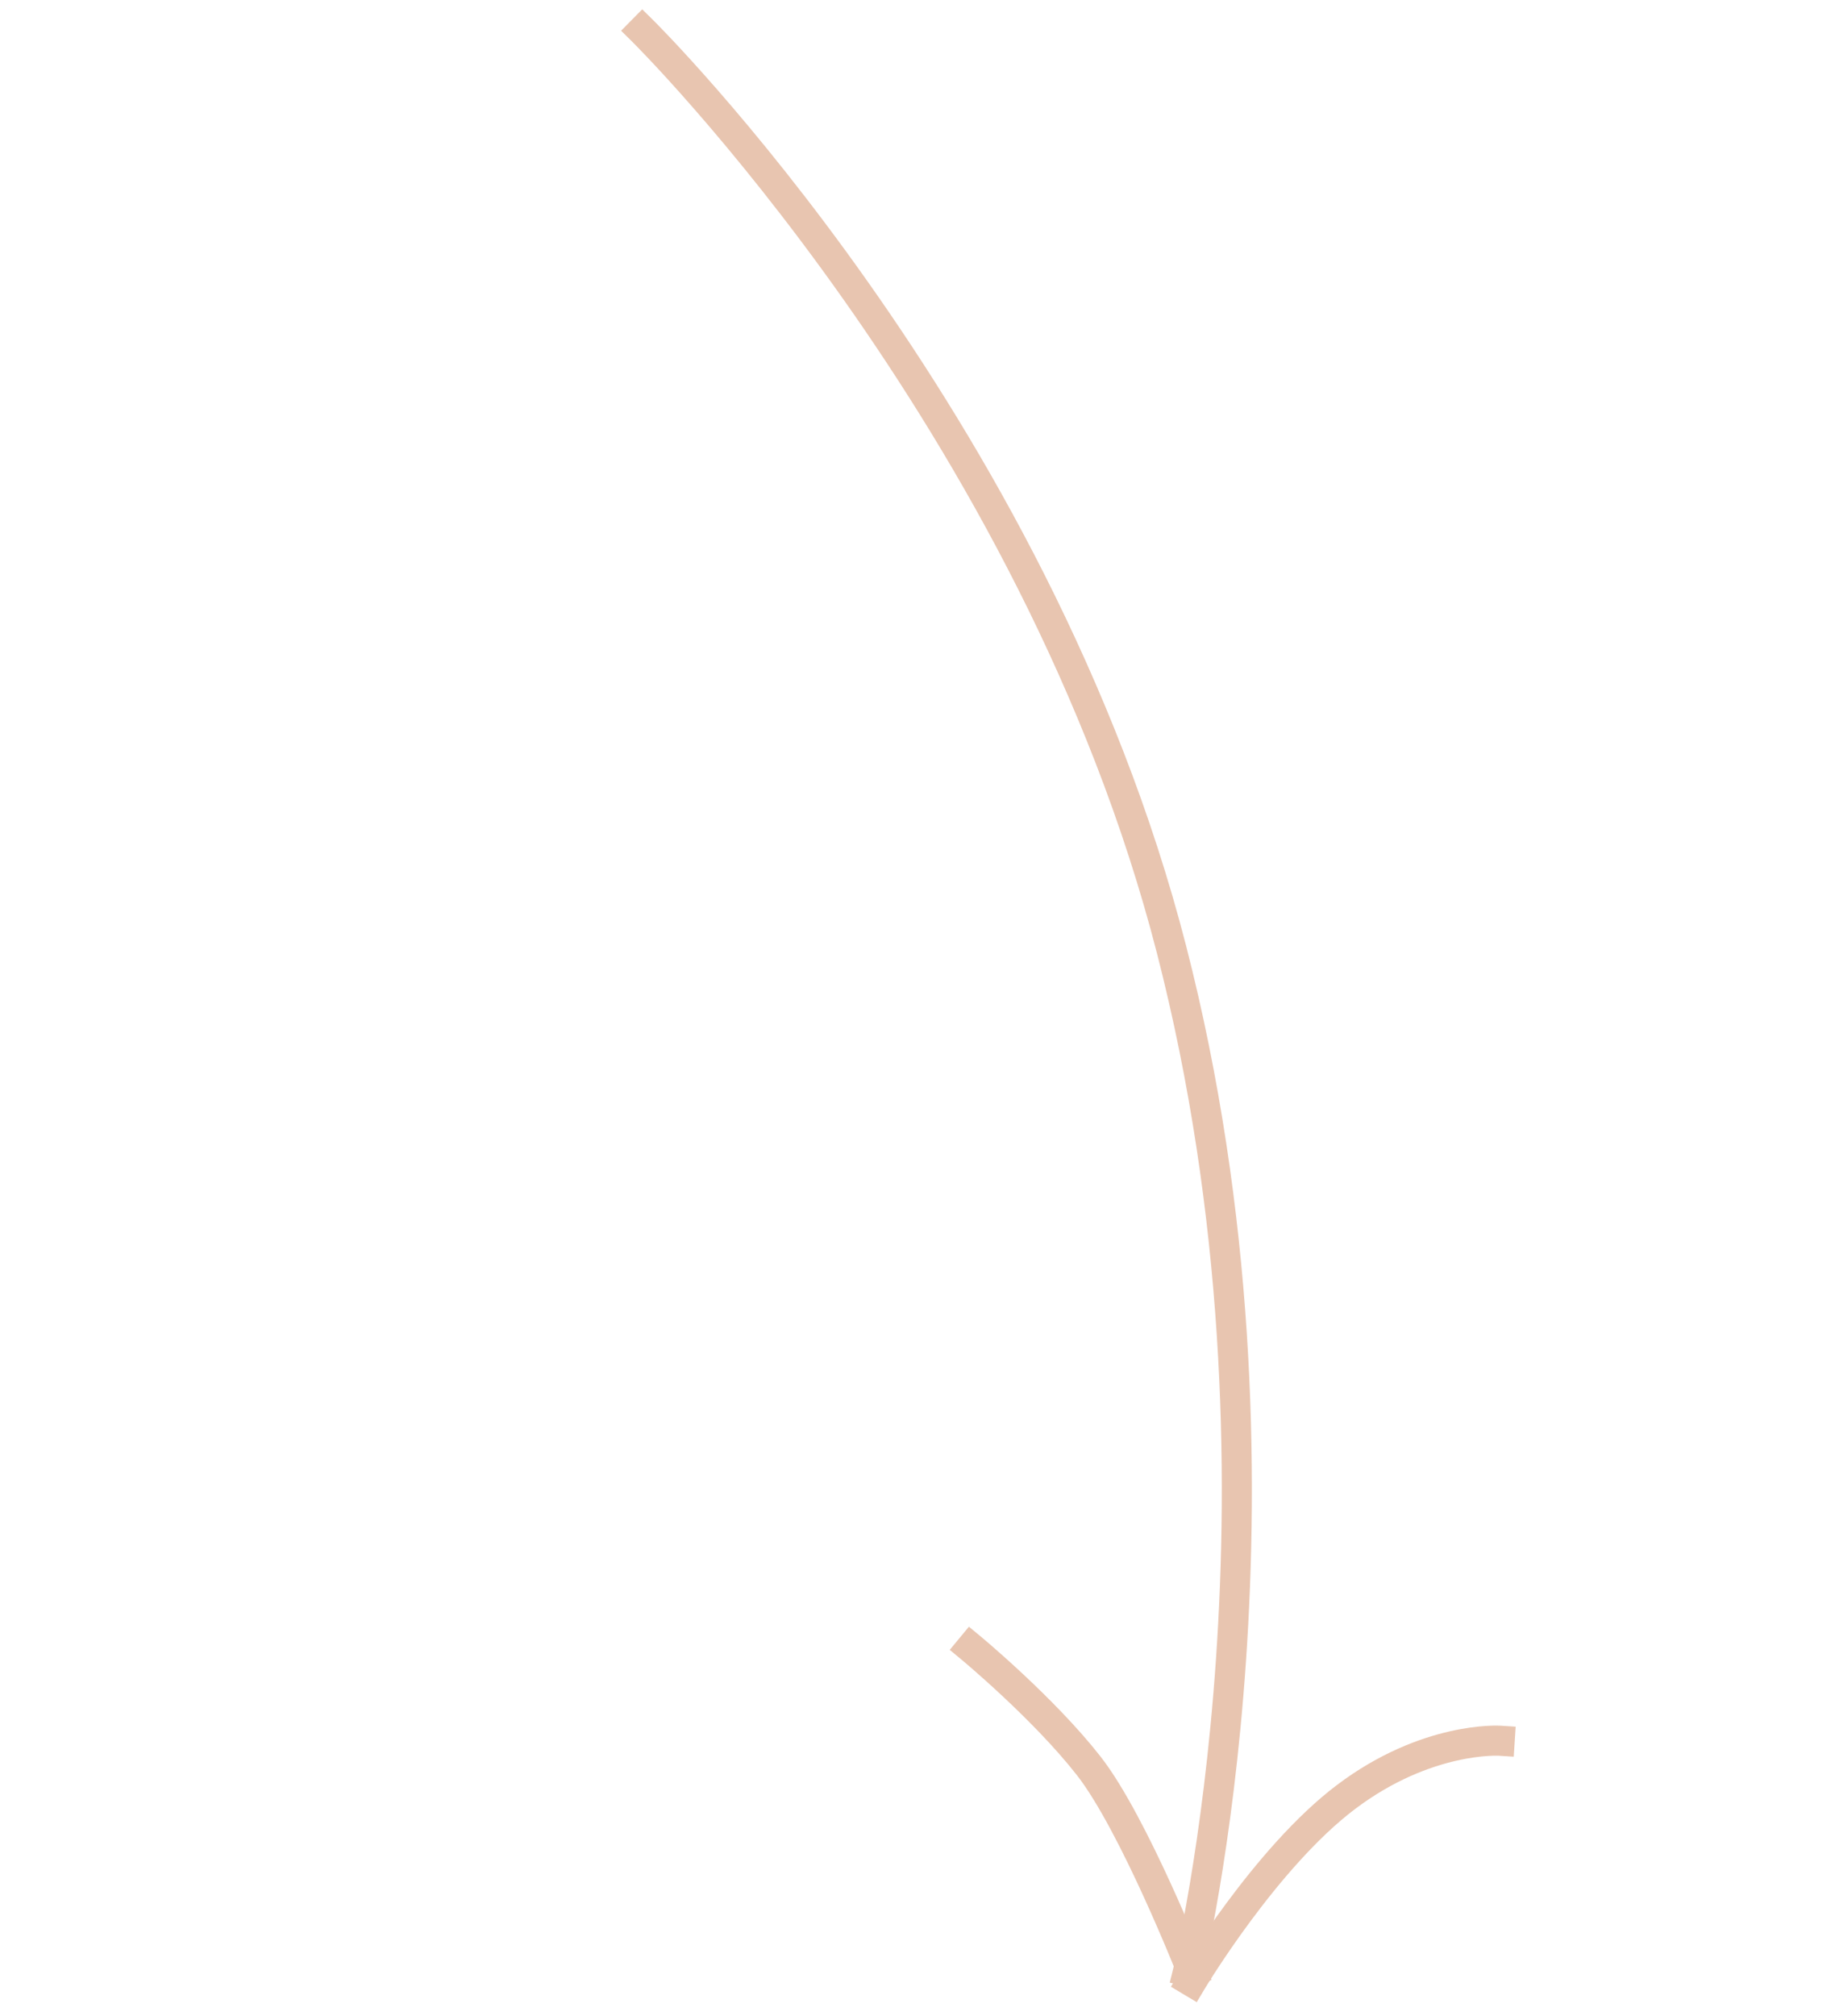 <svg xmlns="http://www.w3.org/2000/svg" width="122" height="134" viewBox="0 0 122 134" fill="none"><path d="M78.981 131.054C78.981 131.054 86.975 98.459 77.89 63.119C68.805 27.78 42.708 2.034 42.708 2.034" stroke="#E8C5B0" stroke-width="2" stroke-linecap="square"></path><path d="M79.219 131.714C79.219 131.714 84.135 123.482 89.501 119.439C94.868 115.396 99.707 115.707 99.707 115.707" stroke="#E8C5B0" stroke-width="2" stroke-linecap="square"></path><path d="M79.253 131.044C79.253 131.044 75.387 121.222 72.388 117.384C69.389 113.545 64.551 109.536 64.551 109.536" stroke="#E8C5B0" stroke-width="2" stroke-linecap="square"></path></svg>